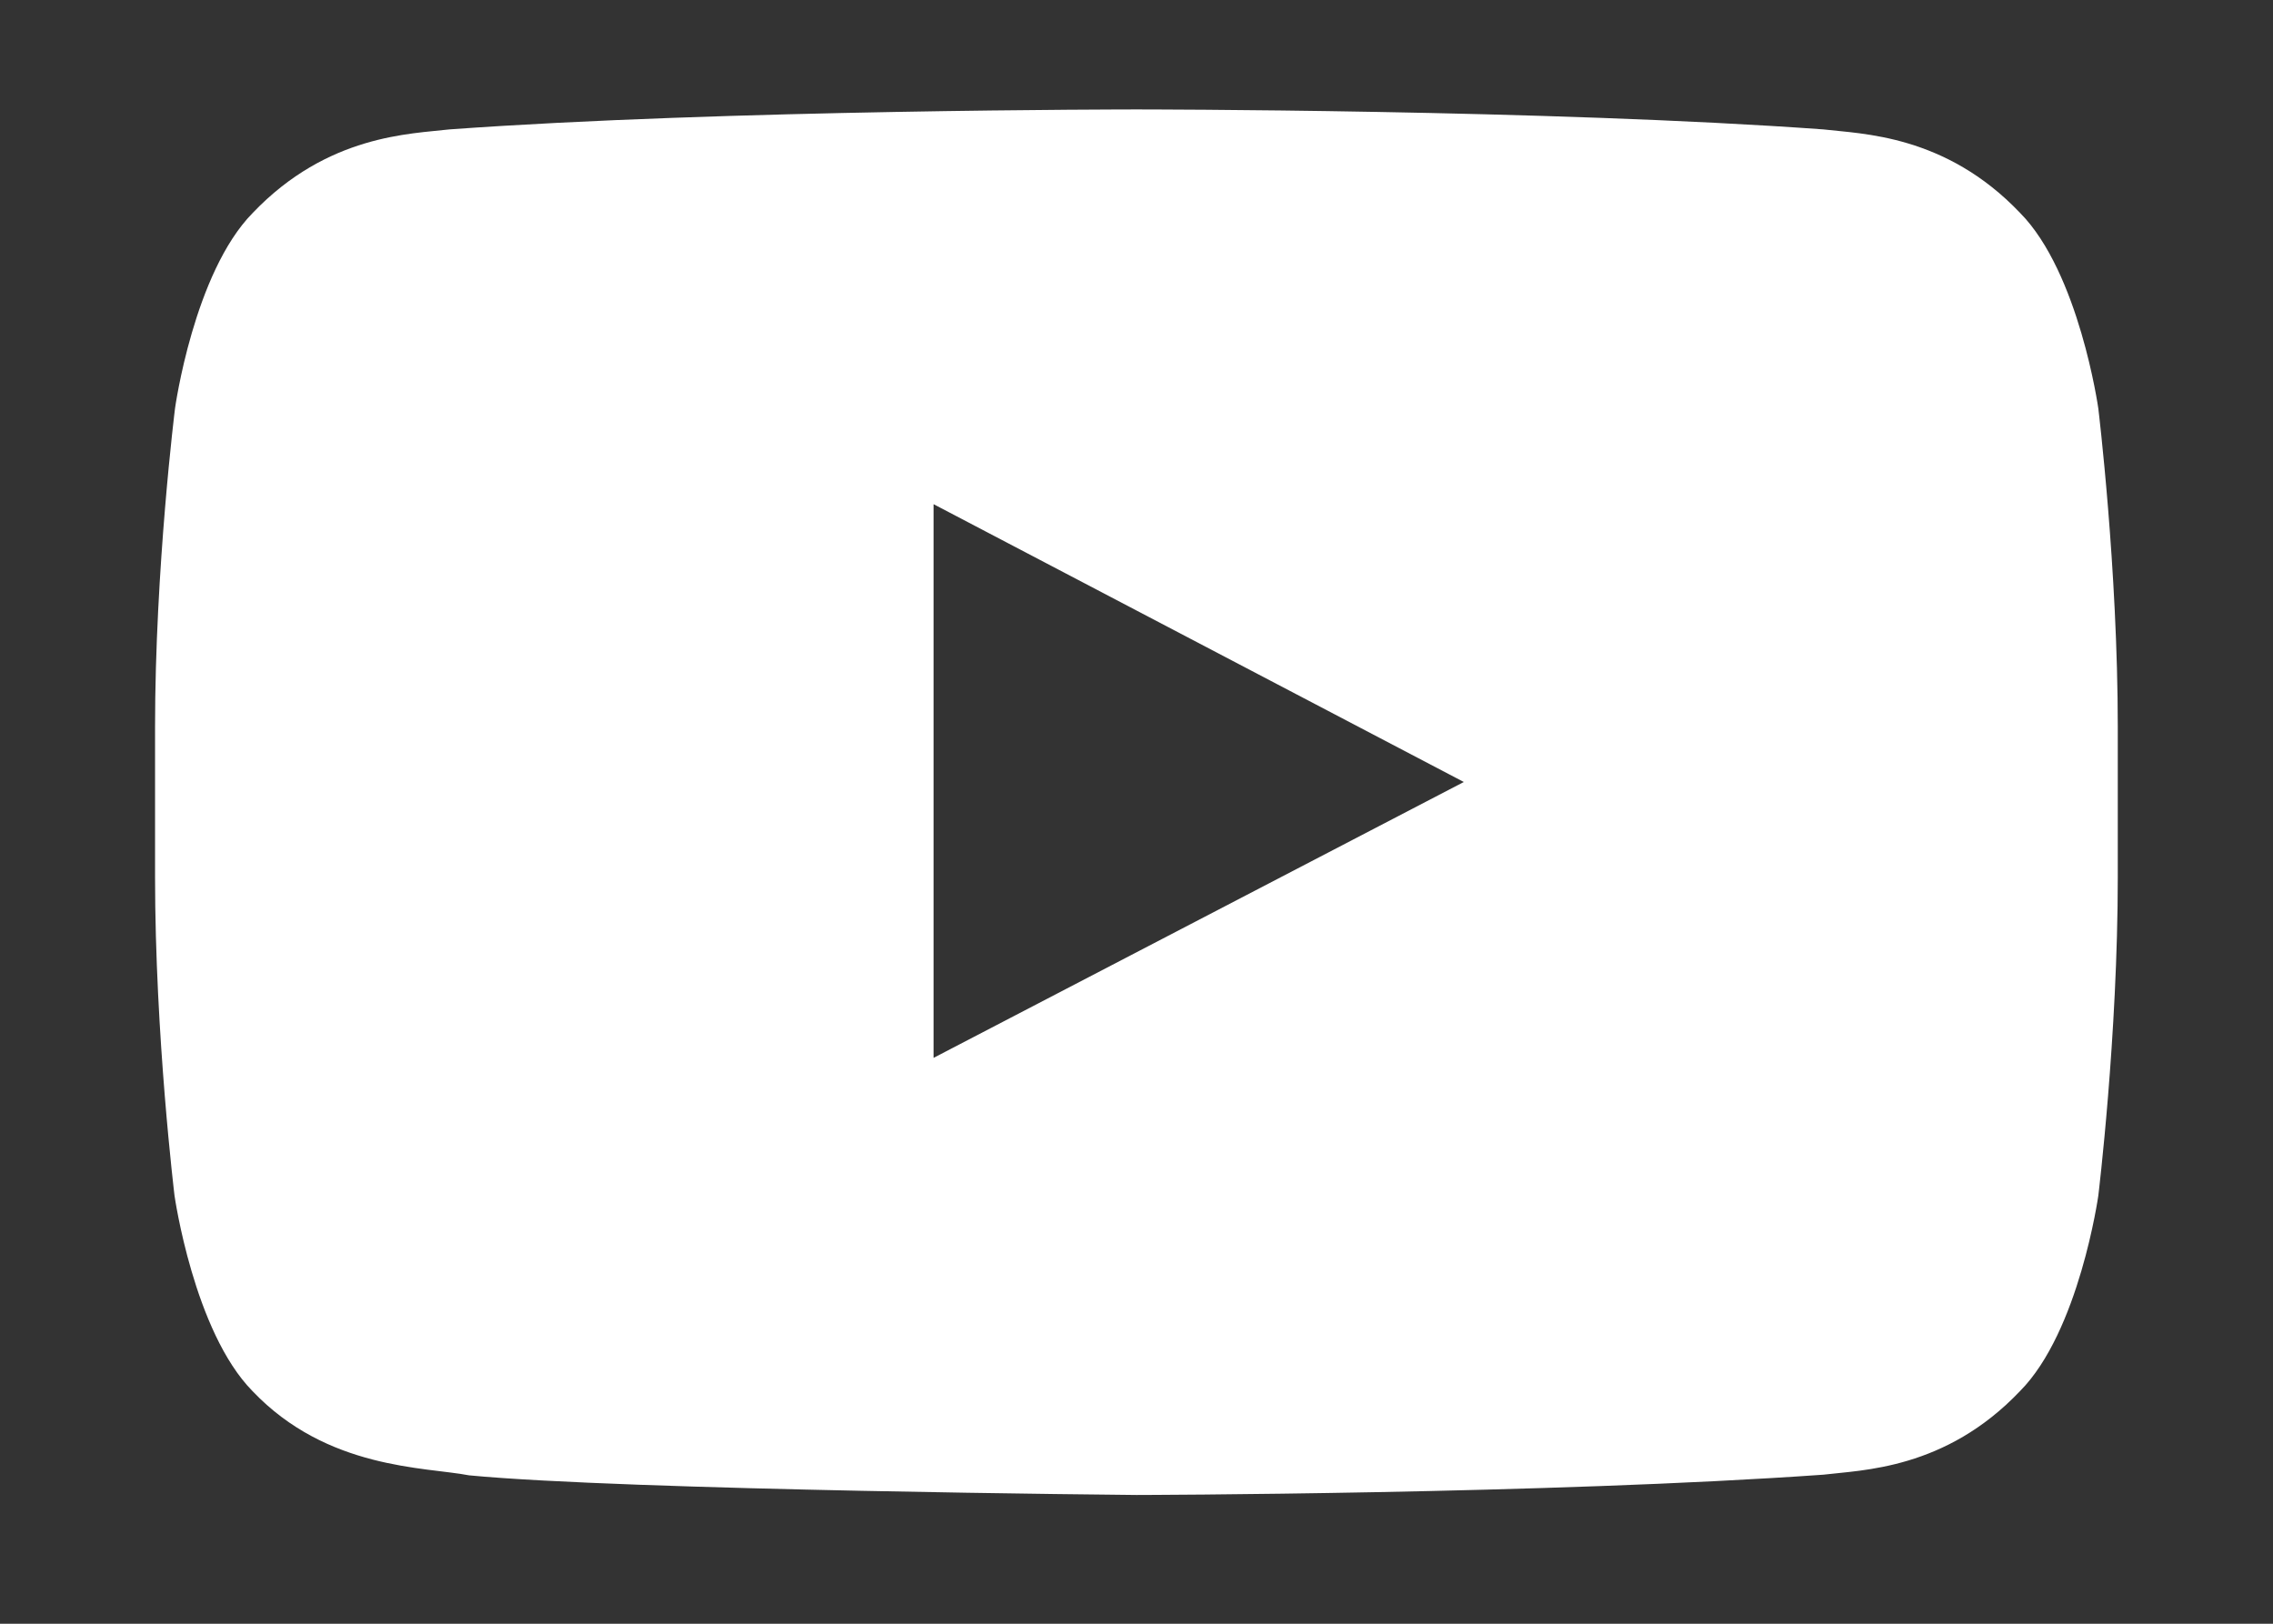 <svg width="14" height="10" viewBox="0 0 14 10" fill="none" xmlns="http://www.w3.org/2000/svg">
<rect x="0" y="0" width="14" height="10" fill="#333333" stroke="none"/>
<path d="M12.924 2.515C12.924 2.515 12.806 1.679 12.442 1.311C11.982 0.828 11.467 0.825 11.231 0.797C9.54 0.674 7.002 0.674 7.002 0.674H6.997C6.997 0.674 4.459 0.674 2.768 0.797C2.532 0.825 2.018 0.828 1.557 1.311C1.194 1.679 1.078 2.515 1.078 2.515C1.078 2.515 0.955 3.499 0.955 4.48V5.399C0.955 6.38 1.075 7.364 1.075 7.364C1.075 7.364 1.194 8.2 1.555 8.567C2.015 9.051 2.62 9.034 2.889 9.086C3.857 9.179 7 9.207 7 9.207C7 9.207 9.54 9.202 11.231 9.082C11.467 9.053 11.982 9.051 12.442 8.567C12.806 8.2 12.924 7.364 12.924 7.364C12.924 7.364 13.044 6.382 13.044 5.399V4.48C13.044 3.499 12.924 2.515 12.924 2.515ZM5.75 6.515V3.105L9.016 4.816L5.75 6.515Z" fill="white"/>
</svg>
